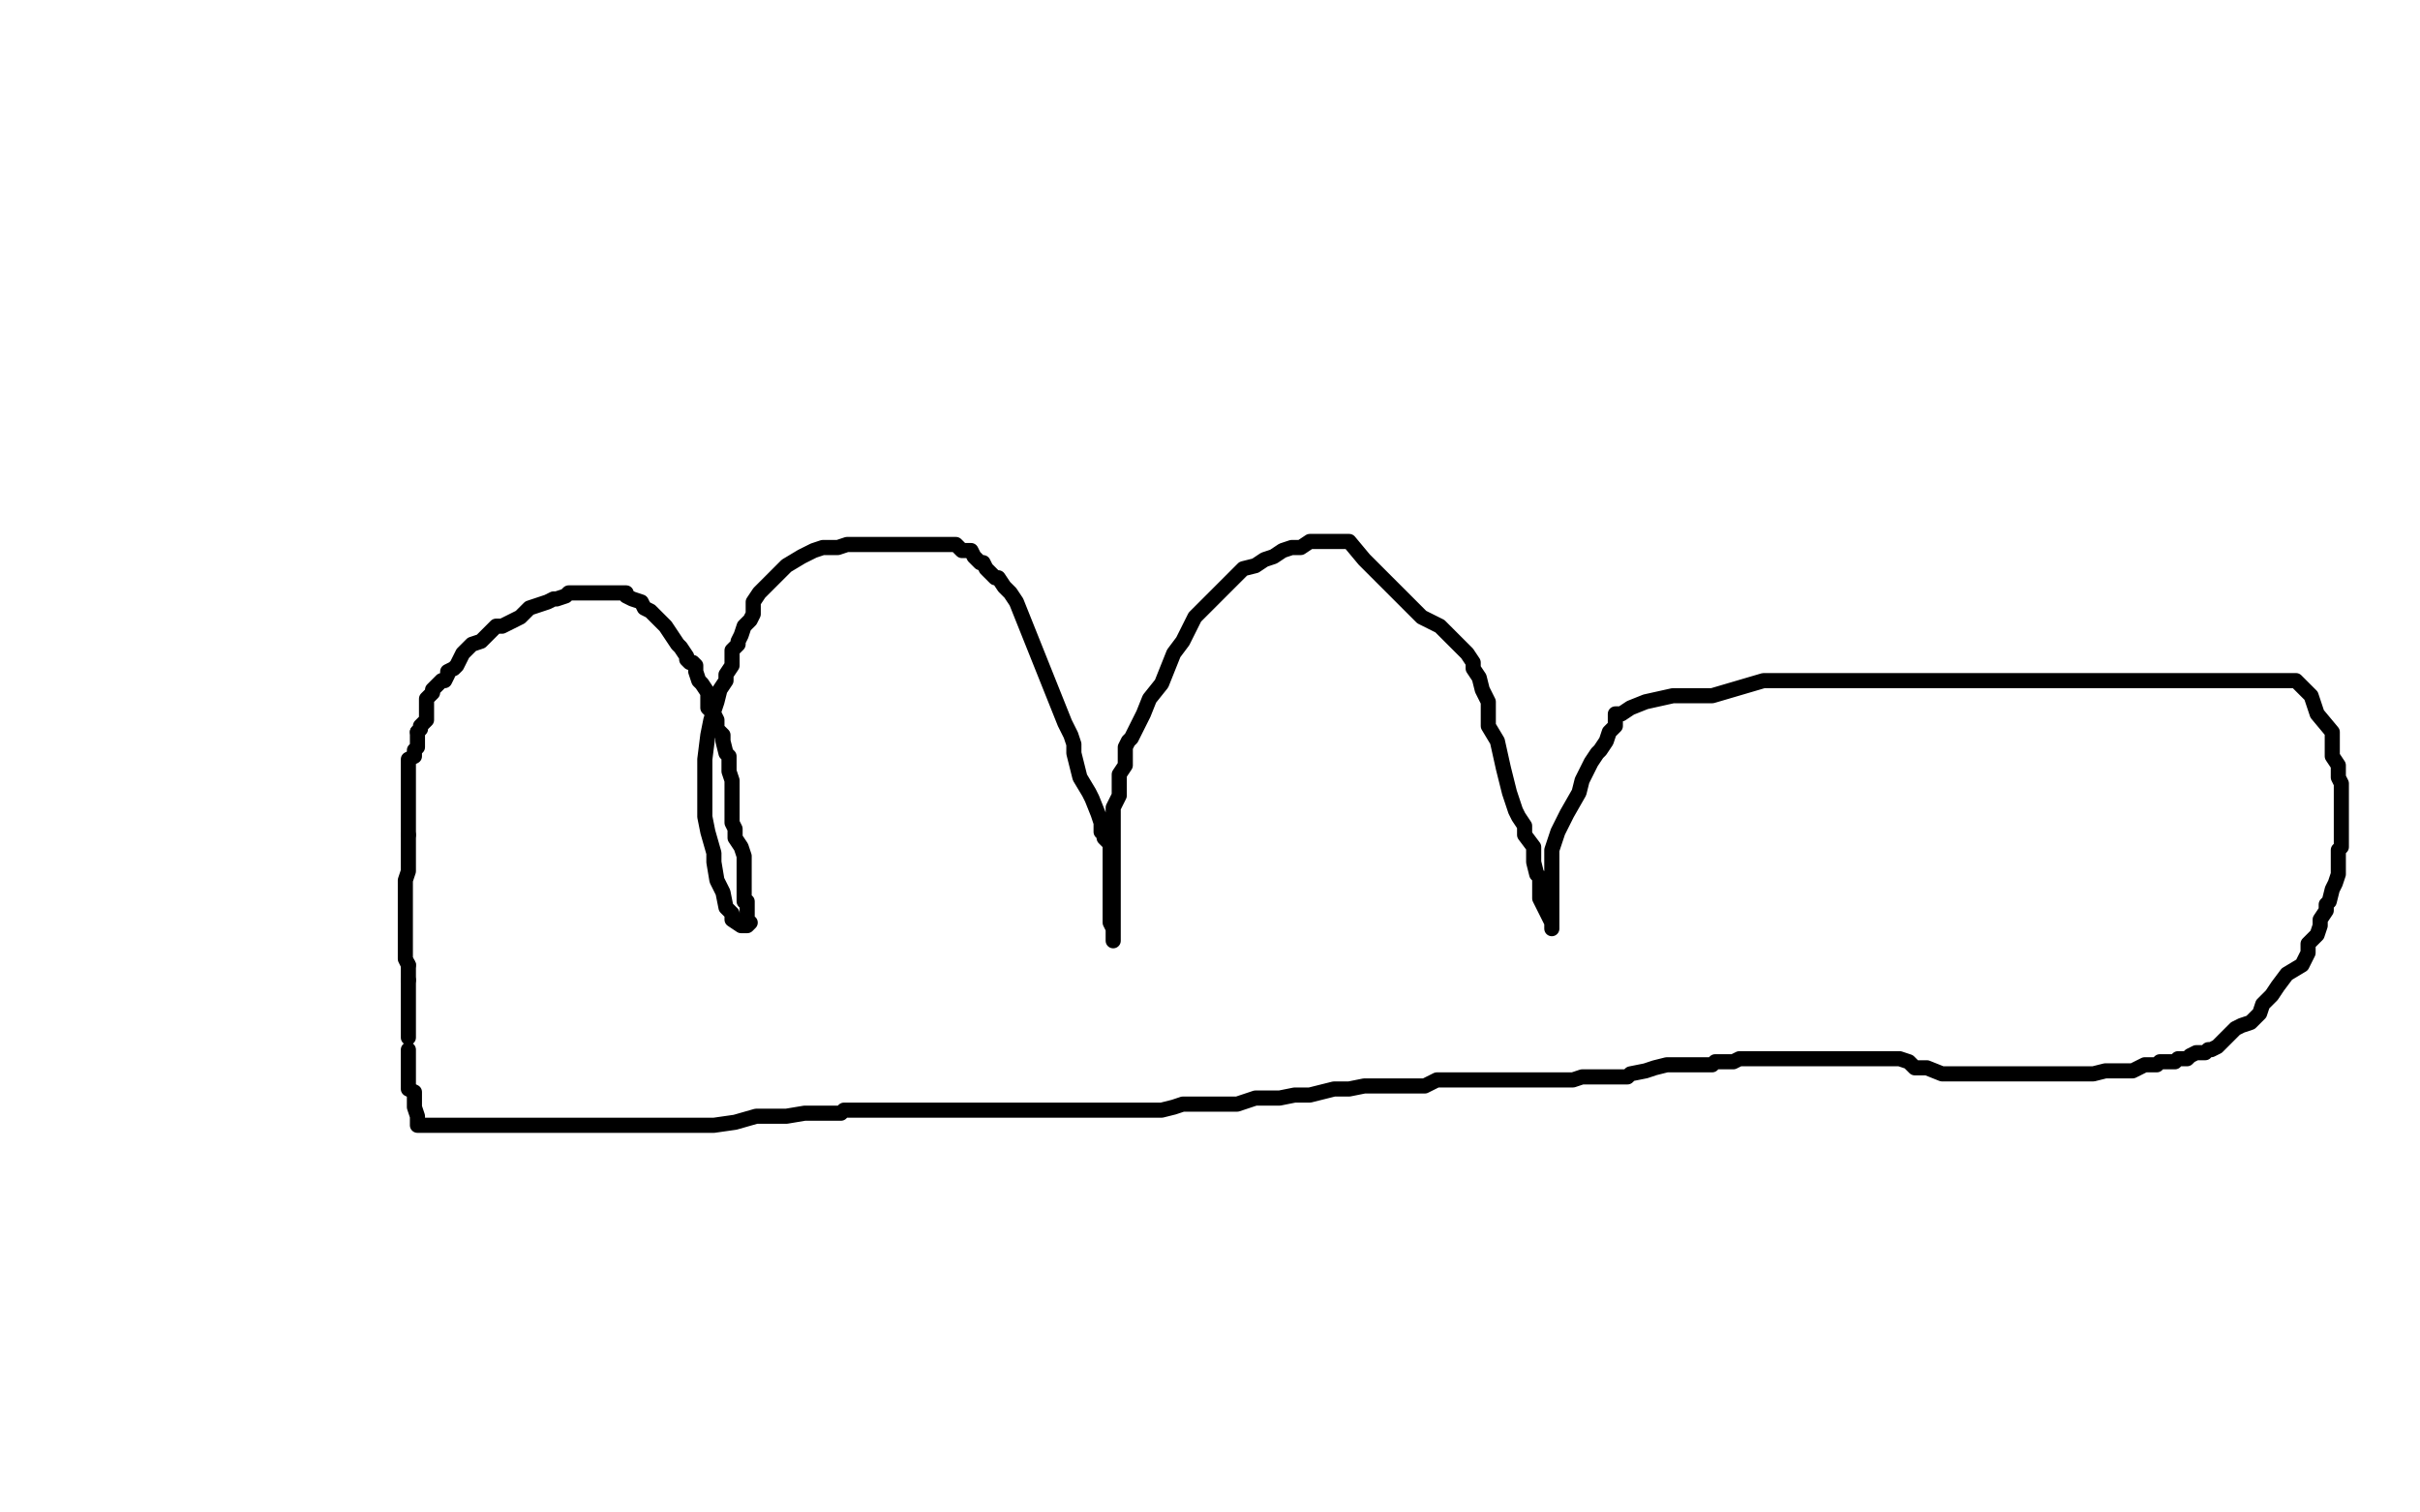 <?xml version="1.0" standalone="no"?>
<!DOCTYPE svg PUBLIC "-//W3C//DTD SVG 1.1//EN"
"http://www.w3.org/Graphics/SVG/1.1/DTD/svg11.dtd">

<svg width="800" height="500" version="1.1" xmlns="http://www.w3.org/2000/svg" xmlns:xlink="http://www.w3.org/1999/xlink" style="stroke-antialiasing: false"><desc>This SVG has been created on https://colorillo.com/</desc><rect x='0' y='0' width='800' height='500' style='fill: rgb(255,255,255); stroke-width:0' /><polyline points="135,324 135,322 135,321 135,320 135,319" style="fill: none; stroke: #000000; stroke-width: 5; stroke-linejoin: round; stroke-linecap: round; stroke-antialiasing: false; stroke-antialias: 0; opacity: 1.0"/>
<polyline points="135,343 135,342 135,342 135,339 135,339 135,337 135,337 135,333 135,333 135,331 135,331 135,327 135,327 135,324 135,324" style="fill: none; stroke: #000000; stroke-width: 5; stroke-linejoin: round; stroke-linecap: round; stroke-antialiasing: false; stroke-antialias: 0; opacity: 1.0"/>
<polyline points="135,319 134,317 134,315 134,314 134,312 134,309 134,307 134,304 134,301 134,299 134,295 134,292 134,291 135,288 135,285 135,283 135,281 135,279 135,276" style="fill: none; stroke: #000000; stroke-width: 5; stroke-linejoin: round; stroke-linecap: round; stroke-antialiasing: false; stroke-antialias: 0; opacity: 1.0"/>
<polyline points="135,276 135,275 135,273 135,272 135,271 135,268 135,267 135,266 135,264 135,261 135,259 135,257 135,256 135,254 135,252 135,251 137,250 137,249 137,248 138,247 138,245 138,243 138,242" style="fill: none; stroke: #000000; stroke-width: 5; stroke-linejoin: round; stroke-linecap: round; stroke-antialiasing: false; stroke-antialias: 0; opacity: 1.0"/>
<polyline points="138,242 139,241 139,240 140,239 141,238 141,236 141,235 141,233 141,231 143,229 143,228 146,225 147,225 148,223 148,222 150,221 151,220 152,218 153,216 154,215 155,214 156,213 159,212 161,210 164,207 166,207 168,206 172,204 174,202 175,201 178,200 181,199 183,198 184,198 187,197 188,196 190,196 193,196 194,196 201,196 203,196 204,196 207,196 207,197 209,198 212,199 213,201 215,202 217,204 218,205 219,206 220,207 222,210 224,213 225,214 227,217 227,218 228,219 229,219 230,220 230,222 231,225 232,226 234,229 234,230 234,232 234,234 236,236 237,238 237,239 237,241 238,242 239,243 239,245 240,249 241,250 241,252 241,255 242,258 242,260 242,262 242,263 242,264 242,265 242,266 242,267 242,269 242,271 242,272 243,274 243,277 245,280 246,283 246,284 246,287 246,289 246,291 246,292 246,294 246,296 246,298 247,298 247,301 247,303 247,305 248,305 247,306 245,306 242,304 242,302 240,300 239,295 237,291 236,285 236,282 234,275 233,270 233,266 233,260 233,255 233,251 234,243 235,238 237,232 238,228 240,225 240,223 242,220 242,217 242,216 242,215 243,214 244,213 244,212 245,210 246,207 248,205 249,203 249,199 251,196 255,192 257,190 260,187 265,184 269,182 272,181 277,181 280,180 286,180 289,180 292,180 295,180 298,180 302,180 305,180 309,180 310,180 312,180 314,180 316,180 317,181 318,182 320,182 321,182 322,184 324,186 325,186 326,188 329,191 330,191 332,194 334,196 336,199 352,239 354,243 355,246 355,249 356,253 357,257 360,262 361,264 363,269 364,272 364,273 364,274 364,275 365,276 365,277 367,279 367,281 367,282 367,283 367,286 367,287 367,288 367,290 367,291 367,293 367,294 367,295 367,296 367,297 367,300 367,301 367,302 367,303 367,305 368,307 368,308 368,310 368,311 368,307 368,305 368,300 368,296 368,291 368,287 368,281 368,276 368,272 368,267 370,263 370,258 370,256 372,253 372,251 372,249 372,247 373,245 374,244 376,240 378,236 380,231 384,226 386,221 388,216 391,212 395,204 399,200 402,197 407,192 411,188 415,187 418,185 421,184 424,182 427,181 430,181 433,179 436,179 437,179 438,179 439,179 443,179 446,179 451,185 452,186 458,192 461,195 467,201 470,204 476,207 479,210 482,213 485,216 487,219 487,221 489,224 490,228 492,232 492,236 492,240 495,245 497,254 498,258 499,262 501,268 502,270 504,273 504,274 504,276 507,280 507,282 507,285 508,289 509,290 509,293 509,297 510,299 511,301 513,305 513,306 513,307 513,303 513,302 513,298 513,296 513,294 513,291 513,286 513,281 515,275 518,269 522,262 523,258 526,252 528,249 529,248 531,245 532,242 534,240 534,238 534,236 536,236 539,234 544,232 553,230 566,230 583,225 601,225 624,225 651,225 675,225 699,225 717,225 734,225 745,225 752,225 756,225 758,225 759,225 761,227 764,230 766,236 771,242 771,243 771,247 771,250 773,253 773,254 773,257 774,259 774,260 774,264 774,265 774,268 774,269 774,270 774,271 774,272 774,274 774,276 774,280 773,281 773,284 773,286 773,289 772,292 771,294 770,298 769,299 769,301 767,304 767,306 766,309 763,312 763,315 761,319 756,322 753,326 751,329 748,332 747,335 744,338 741,339 739,340 737,342 735,344 734,345 733,346 731,347 730,347 729,348 728,348 727,348 726,348 724,349 723,350 721,350 720,350 719,351 718,351 717,351 715,351 714,351 713,352 712,352 711,352 709,352 705,354 704,354 702,354 701,354 699,354 696,354 692,355 688,355 685,355 682,355 679,355 677,355 672,355 670,355 667,355 661,355 657,355 651,355 646,355 642,355 637,353 633,353 631,351 628,350 625,350 624,350 621,350 618,350 616,350 612,350 607,350 604,350 602,350 601,350 600,350 599,350 597,350 596,350 595,350 594,350 592,350 590,350 588,350 587,350 585,350 584,350 582,350 580,350 578,350 577,350 575,350 573,351 572,351 570,351 567,351 566,352 563,352 559,352 555,352 554,352 551,352 547,353 544,354 539,355 538,356 535,356 531,356 529,356 527,356 523,356 520,357 514,357 511,357 505,357 500,357 494,357 489,357 486,357 481,357 475,357 471,359 466,359 462,359 457,359 455,359 451,359 446,360 441,360 433,362 428,362 423,363 415,363 409,365 405,365 400,365 397,365 395,365 394,365 392,365 391,365 388,366 384,367 377,367 360,367 353,367 347,367 340,367 336,367 330,367 327,367 326,367 323,367 322,367 321,367 320,367 318,367 316,367 313,367 310,367 305,367 302,367 296,367 292,367 289,367 284,367 283,367 282,367 279,367 278,368 276,368 274,368 272,368 269,368 266,368 260,369 256,369 250,369 243,371 236,372 230,372 227,372 223,372 219,372 218,372 216,372 214,372 212,372 210,372 207,372 205,372 204,372 203,372 200,372 197,372 191,372 186,372 183,372 179,372 178,372 175,372 172,372 169,372 167,372 166,372 165,372 162,372 159,372 157,372 156,372 153,372 151,372 148,372 146,372 141,372 140,372 139,372 138,372 138,371 138,369 137,366 137,363 137,362 137,361 135,360 135,359 135,354 135,352 135,351 135,349 135,347" style="fill: none; stroke: #000000; stroke-width: 5; stroke-linejoin: round; stroke-linecap: round; stroke-antialiasing: false; stroke-antialias: 0; opacity: 1.0"/>
</svg>
